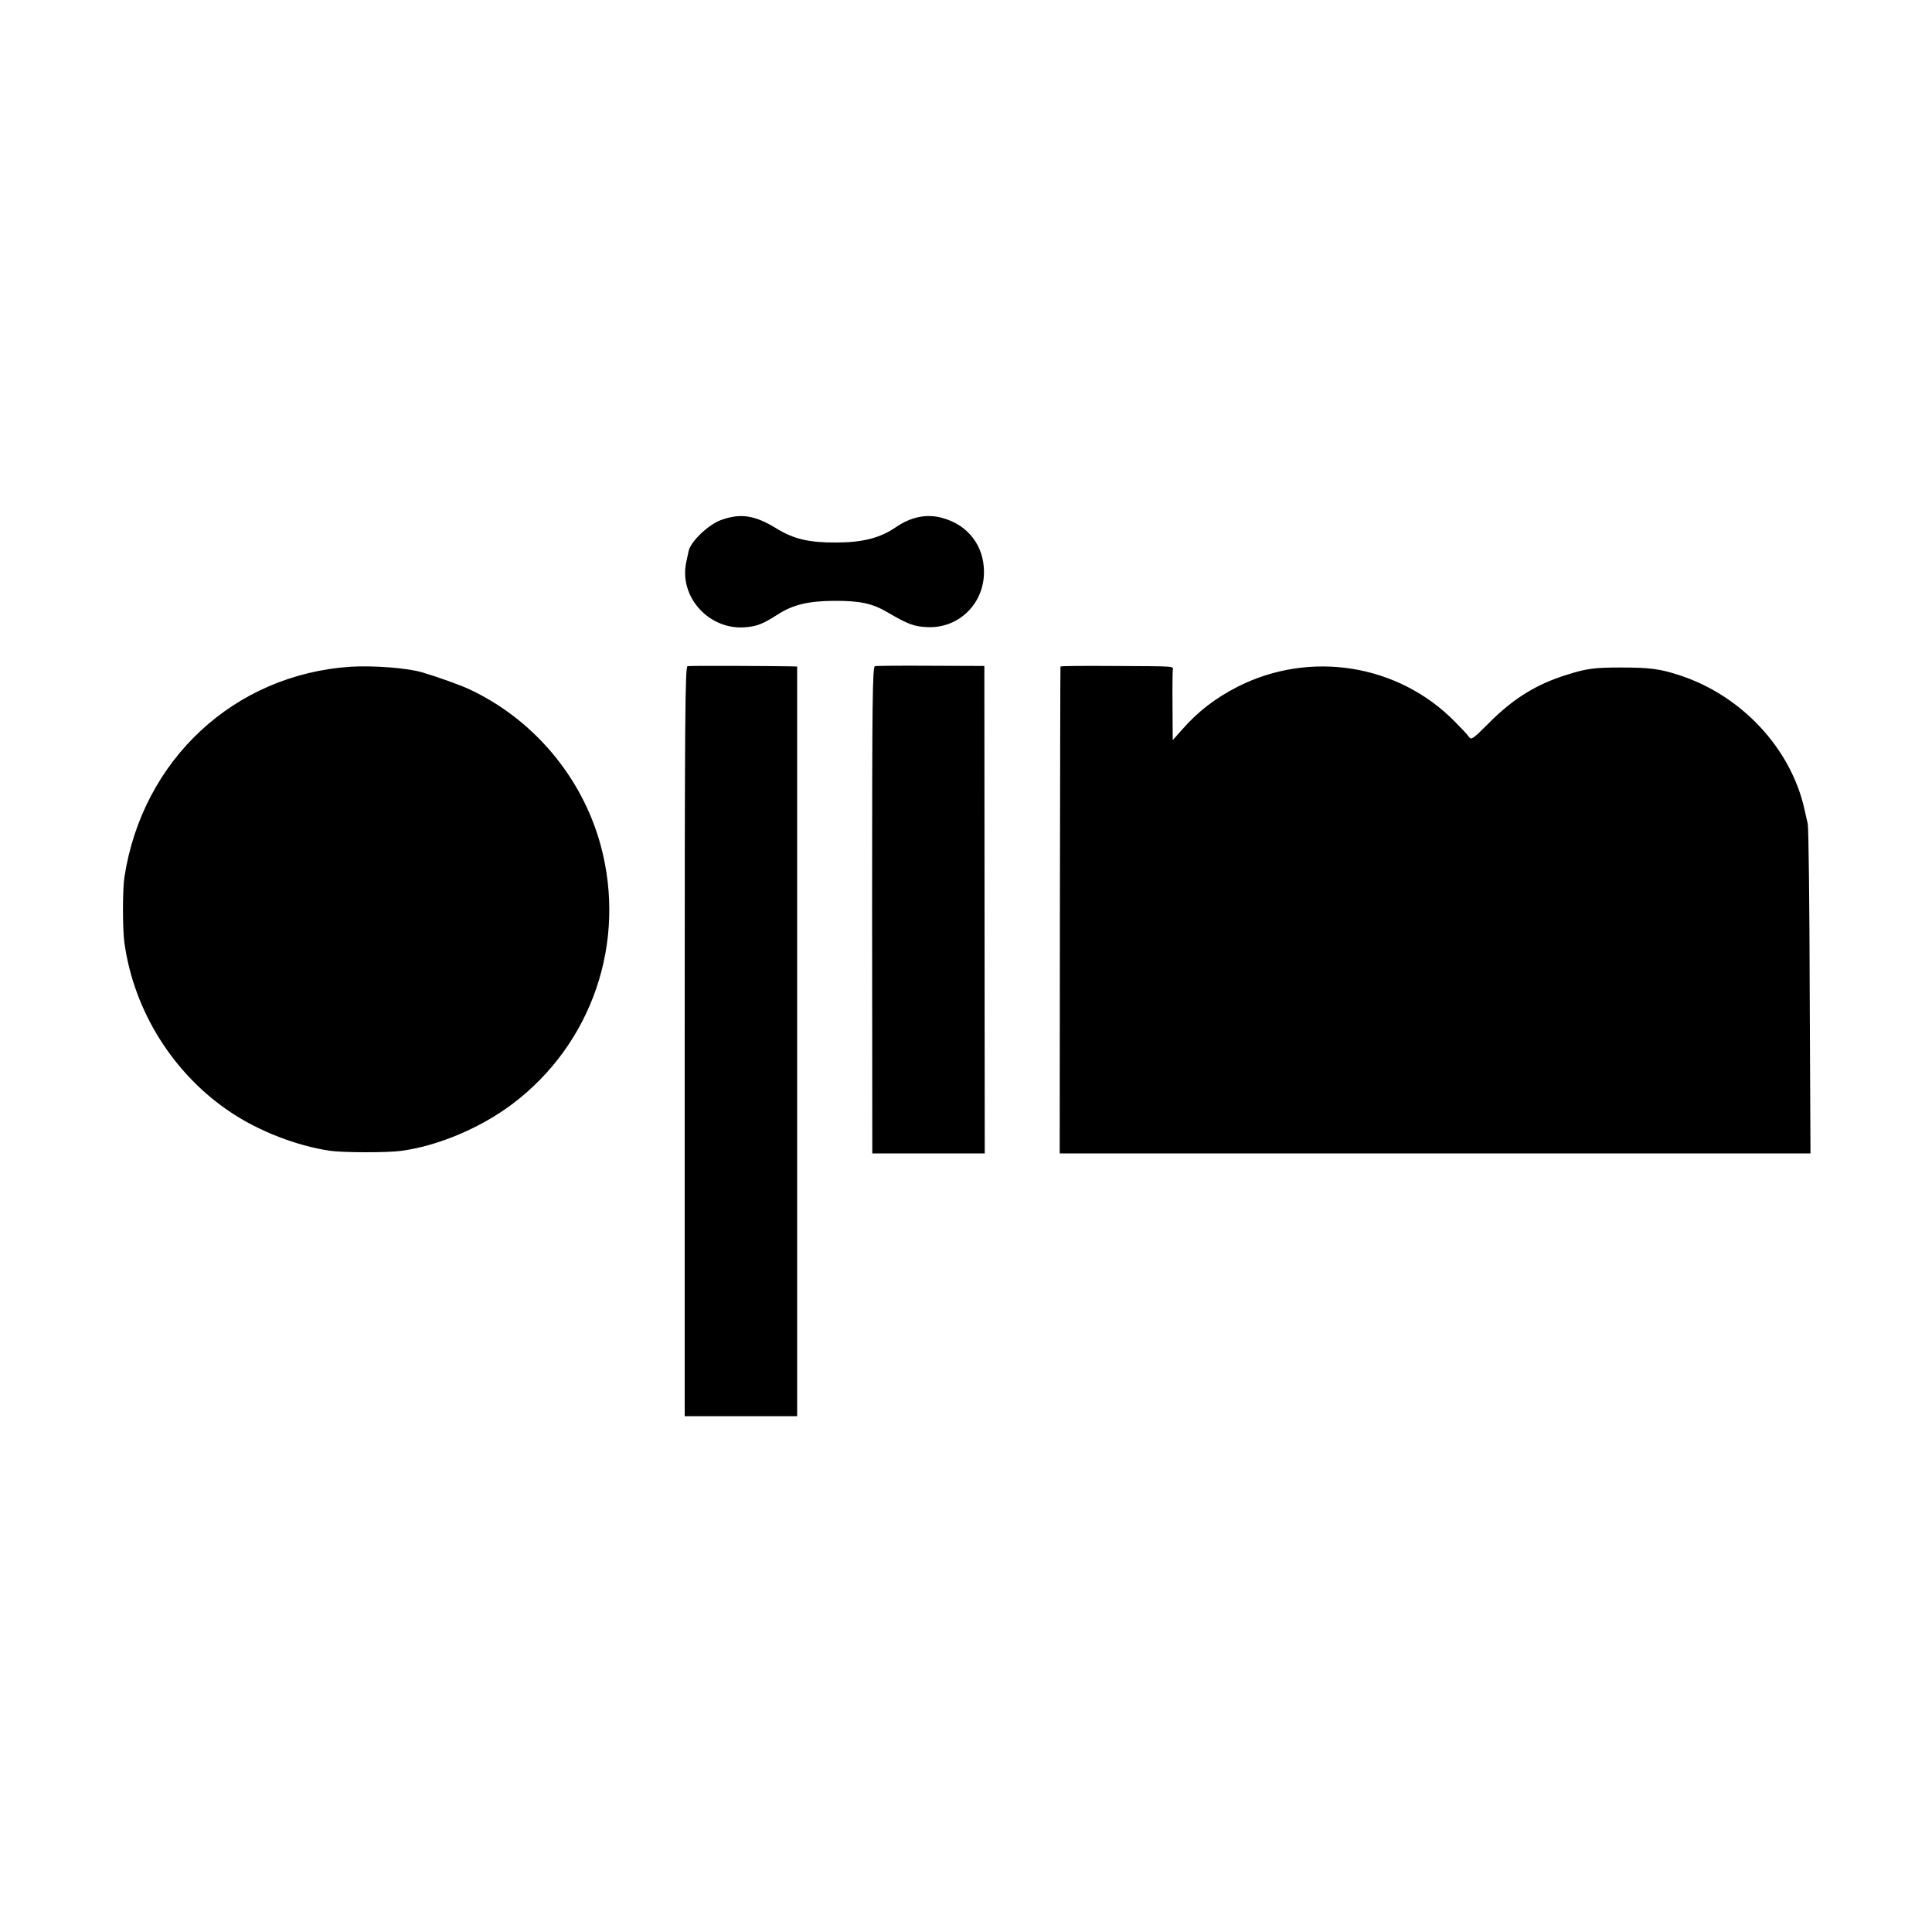 <svg version="1" xmlns="http://www.w3.org/2000/svg" width="1333.333" height="1333.333" viewBox="0 0 1000 1000"><path d="M373.1 269.2c-6.7 2.5-15.9 11.4-16.7 16.2-.1.6-.6 2.9-1.1 5.1-4.3 18.4 12 36.2 31.2 34.1 5.8-.6 8.4-1.7 16.3-6.7 7.7-4.9 15.5-6.8 28.7-6.9 13.5-.1 20.1 1.3 28 6 10.2 6 13.8 7.4 20.6 7.6 16.2.7 29.3-12.2 29.2-28.6 0-13.6-8.3-24.3-21.5-27.9-8.1-2.3-16.3-.6-24.3 4.9-7.8 5.4-17.1 7.8-30.6 7.8-14.1.1-22.1-1.8-30.9-7.2-11.3-7-18.8-8.1-28.9-4.4zM181.5 345.1c-60.3 4-107.8 48.2-117.1 108.9-1 6.1-1 27.2 0 34 4.9 35.5 25.6 68.4 55.6 88.1 14.4 9.5 33.4 16.9 50.5 19.5 6.6 1 29.4 1.1 37 .1 19-2.5 41.1-11.8 57.6-24.2 41.4-31.1 59.4-83.9 45.8-134-9.6-35.3-34.8-65.2-67.9-80.7-4.9-2.3-16.4-6.4-24.5-8.8-7.8-2.3-25.3-3.6-37-2.9zM355.9 344.8c-1.3.2-1.5 25.1-1.5 194.2v194h58.2V345l-3-.1c-9.5-.2-52.5-.4-53.7-.1zM452.9 344.8c-1.3.2-1.5 16.3-1.5 126.2l.1 126h58.2l-.1-126.2-.1-126.1-27.6-.1c-15.1-.1-28.2 0-29 .2zM548.9 345c-.1.3-.2 57.1-.3 126.3l-.1 125.7h388.6l-.4-83.8c-.1-46-.6-85.1-1-86.7-.4-1.7-1.2-5.3-1.8-8-7.1-31.3-32.6-58.6-64.6-69-10.1-3.3-15.3-4-30.3-4-13.6 0-17.7.5-27.8 3.7-15.9 4.9-27.9 12.3-40.6 25.1-8.3 8.3-9 8.8-10.3 7.1-.7-1.1-3.9-4.5-7.1-7.7-29.3-30-75.1-37.3-112.7-18.2-11.5 5.9-20.5 12.8-28.8 22.3l-4.7 5.3-.1-16.8c-.1-9.2 0-17.8.1-19.1.2-2.6 3.3-2.3-32.2-2.5-14.2-.1-25.9 0-25.9.3z"/></svg>